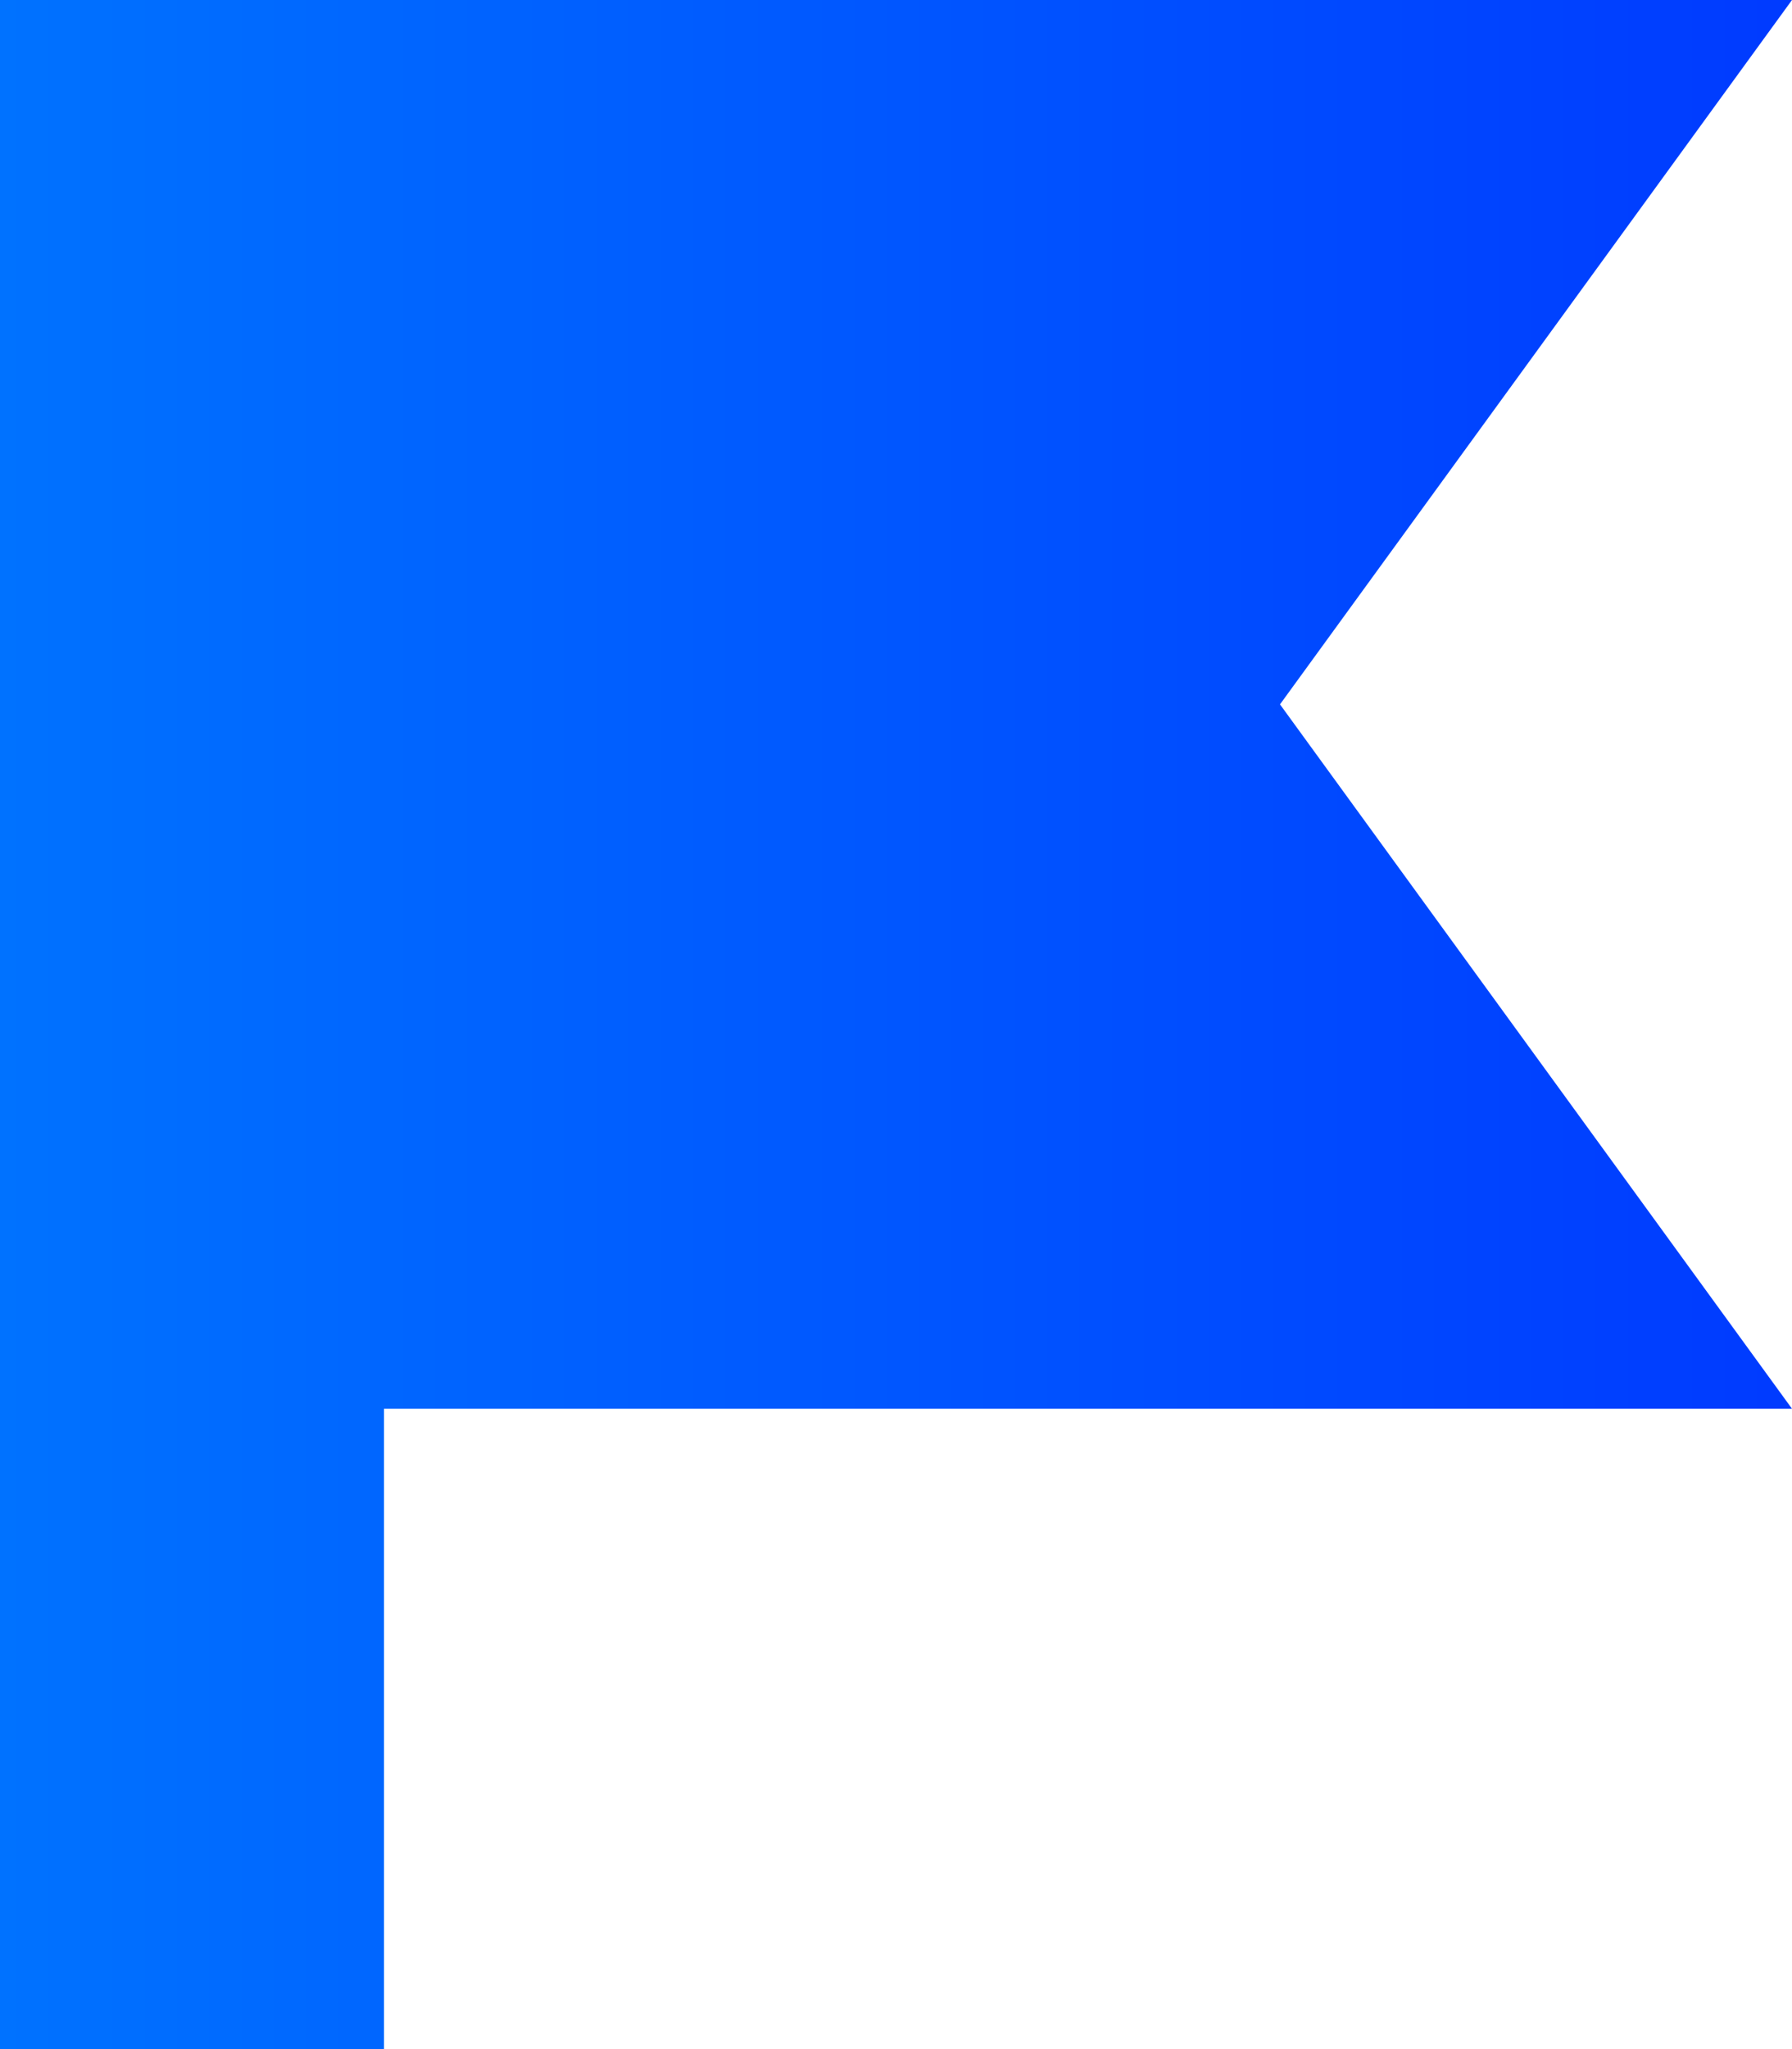 <svg width="14" height="16" viewBox="0 0 14 16" fill="none" xmlns="http://www.w3.org/2000/svg">
  <path d="M3 11V16H0V0H14L10 5.5L14 11H3Z" fill="url(#paint0_linear_1163_11978)"/>
  <defs>
    <linearGradient id="paint0_linear_1163_11978" x1="0" y1="8.002" x2="14.857" y2="8.002" gradientUnits="userSpaceOnUse">
      <stop stop-color="#0072FF"/>
      <stop offset="1" stop-color="#0037FF"/>
    </linearGradient>
  </defs>
</svg>
